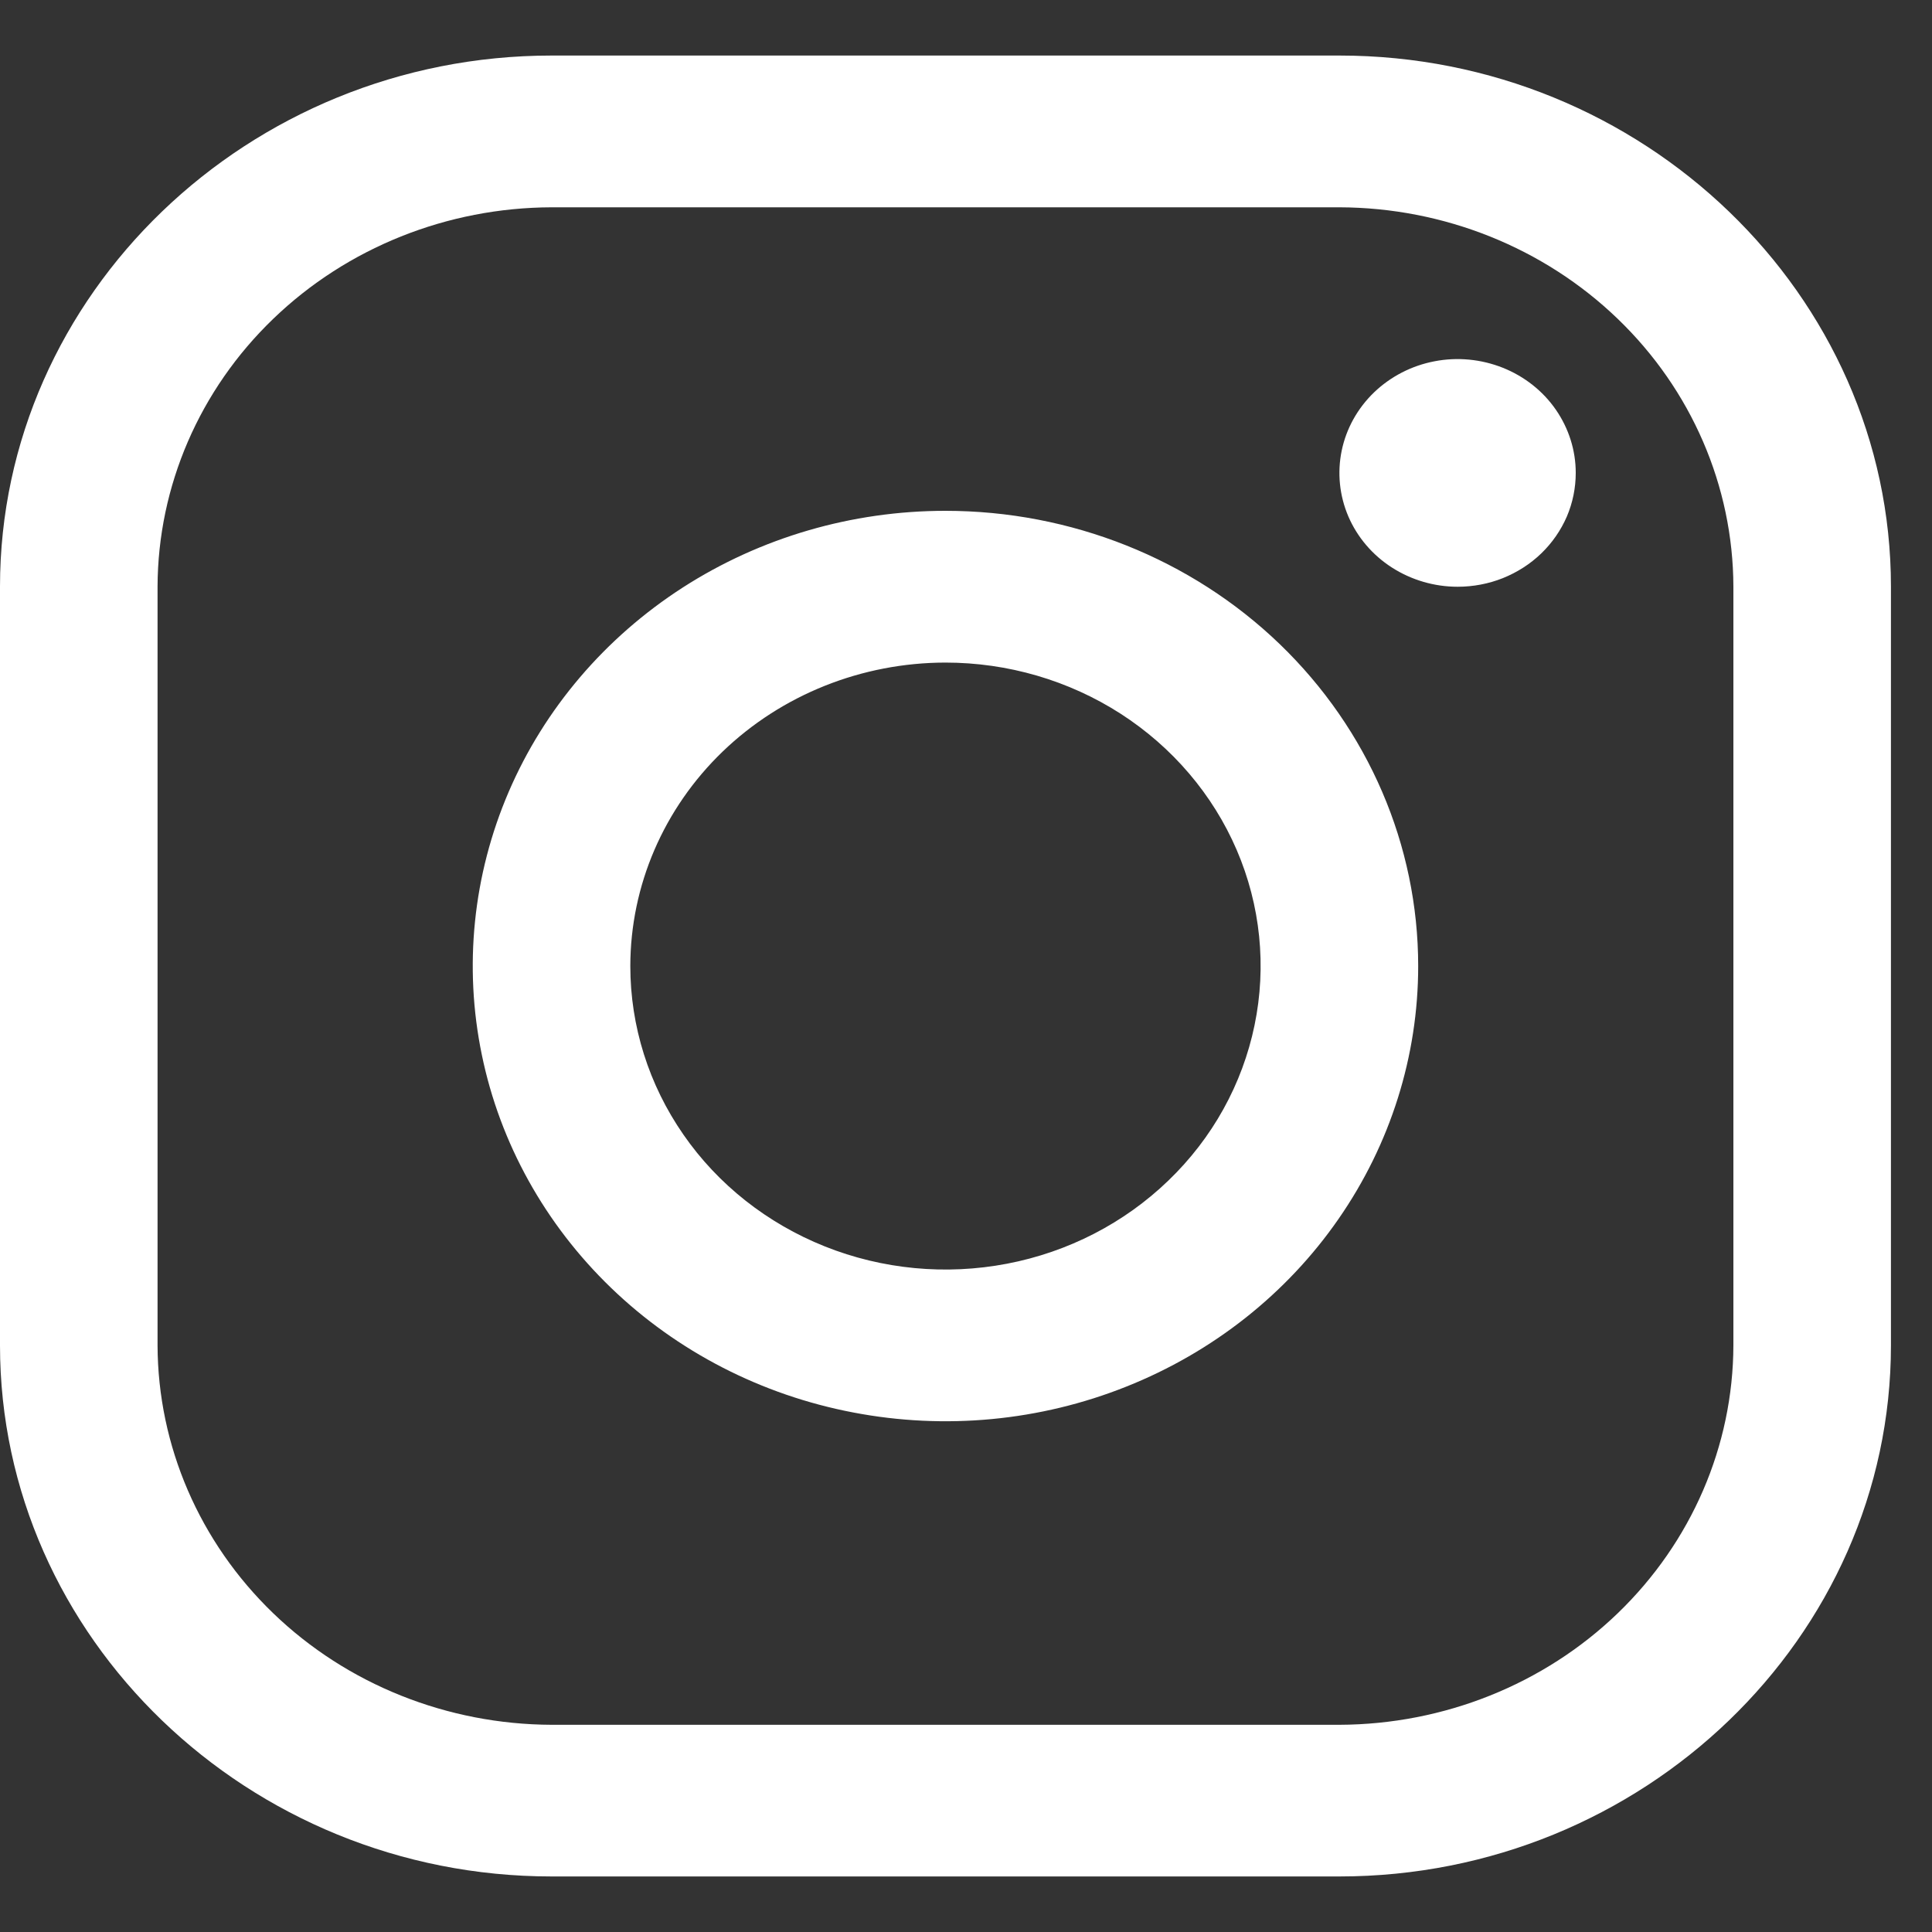 <svg width="20" height="20" viewBox="0 0 20 20" fill="none" xmlns="http://www.w3.org/2000/svg">
<rect x="0" y="0" width="20" height="20" fill="#333333" stroke="none"/>
<path d="M13.866 2.146C14.946 2.149 15.982 2.564 16.746 3.3C17.51 4.035 17.941 5.033 17.944 6.073V13.927C17.941 14.968 17.51 15.965 16.746 16.701C15.982 17.437 14.946 17.851 13.866 17.855H5.71C4.629 17.851 3.593 17.437 2.829 16.701C2.065 15.965 1.634 14.968 1.631 13.927V6.073C1.634 5.033 2.065 4.035 2.829 3.3C3.593 2.564 4.629 2.149 5.71 2.146H13.866ZM13.866 0.575H5.71C2.569 0.575 0 3.049 0 6.073V13.927C0 16.951 2.569 19.425 5.71 19.425H13.866C17.006 19.425 19.575 16.951 19.575 13.927V6.073C19.575 3.049 17.006 0.575 13.866 0.575Z" fill="white"/>
<path d="M15.089 6.074C14.847 6.074 14.61 6.004 14.409 5.875C14.208 5.746 14.051 5.562 13.958 5.346C13.866 5.131 13.842 4.894 13.889 4.666C13.936 4.437 14.053 4.227 14.224 4.062C14.395 3.898 14.613 3.785 14.85 3.74C15.087 3.694 15.333 3.718 15.557 3.807C15.78 3.896 15.972 4.047 16.106 4.241C16.24 4.435 16.312 4.662 16.312 4.895C16.312 5.05 16.281 5.204 16.22 5.347C16.158 5.49 16.068 5.62 15.955 5.729C15.841 5.839 15.706 5.925 15.557 5.985C15.409 6.044 15.249 6.074 15.089 6.074ZM9.787 6.859C10.433 6.859 11.063 7.043 11.6 7.388C12.136 7.733 12.555 8.224 12.802 8.798C13.049 9.372 13.113 10.004 12.987 10.613C12.861 11.223 12.551 11.783 12.094 12.222C11.638 12.662 11.057 12.961 10.424 13.082C9.791 13.203 9.135 13.141 8.539 12.903C7.943 12.665 7.433 12.263 7.075 11.746C6.716 11.229 6.525 10.622 6.525 10.001C6.526 9.167 6.87 8.369 7.481 7.78C8.093 7.191 8.922 6.86 9.787 6.859ZM9.787 5.288C8.819 5.288 7.873 5.564 7.068 6.082C6.264 6.6 5.636 7.336 5.266 8.197C4.896 9.058 4.799 10.006 4.988 10.92C5.176 11.834 5.643 12.674 6.327 13.333C7.011 13.992 7.883 14.441 8.833 14.622C9.782 14.804 10.766 14.711 11.66 14.354C12.554 13.998 13.319 13.394 13.856 12.619C14.394 11.844 14.681 10.932 14.681 10.001C14.681 8.751 14.165 7.552 13.248 6.668C12.33 5.784 11.085 5.288 9.787 5.288Z" fill="white"/>
</svg>
